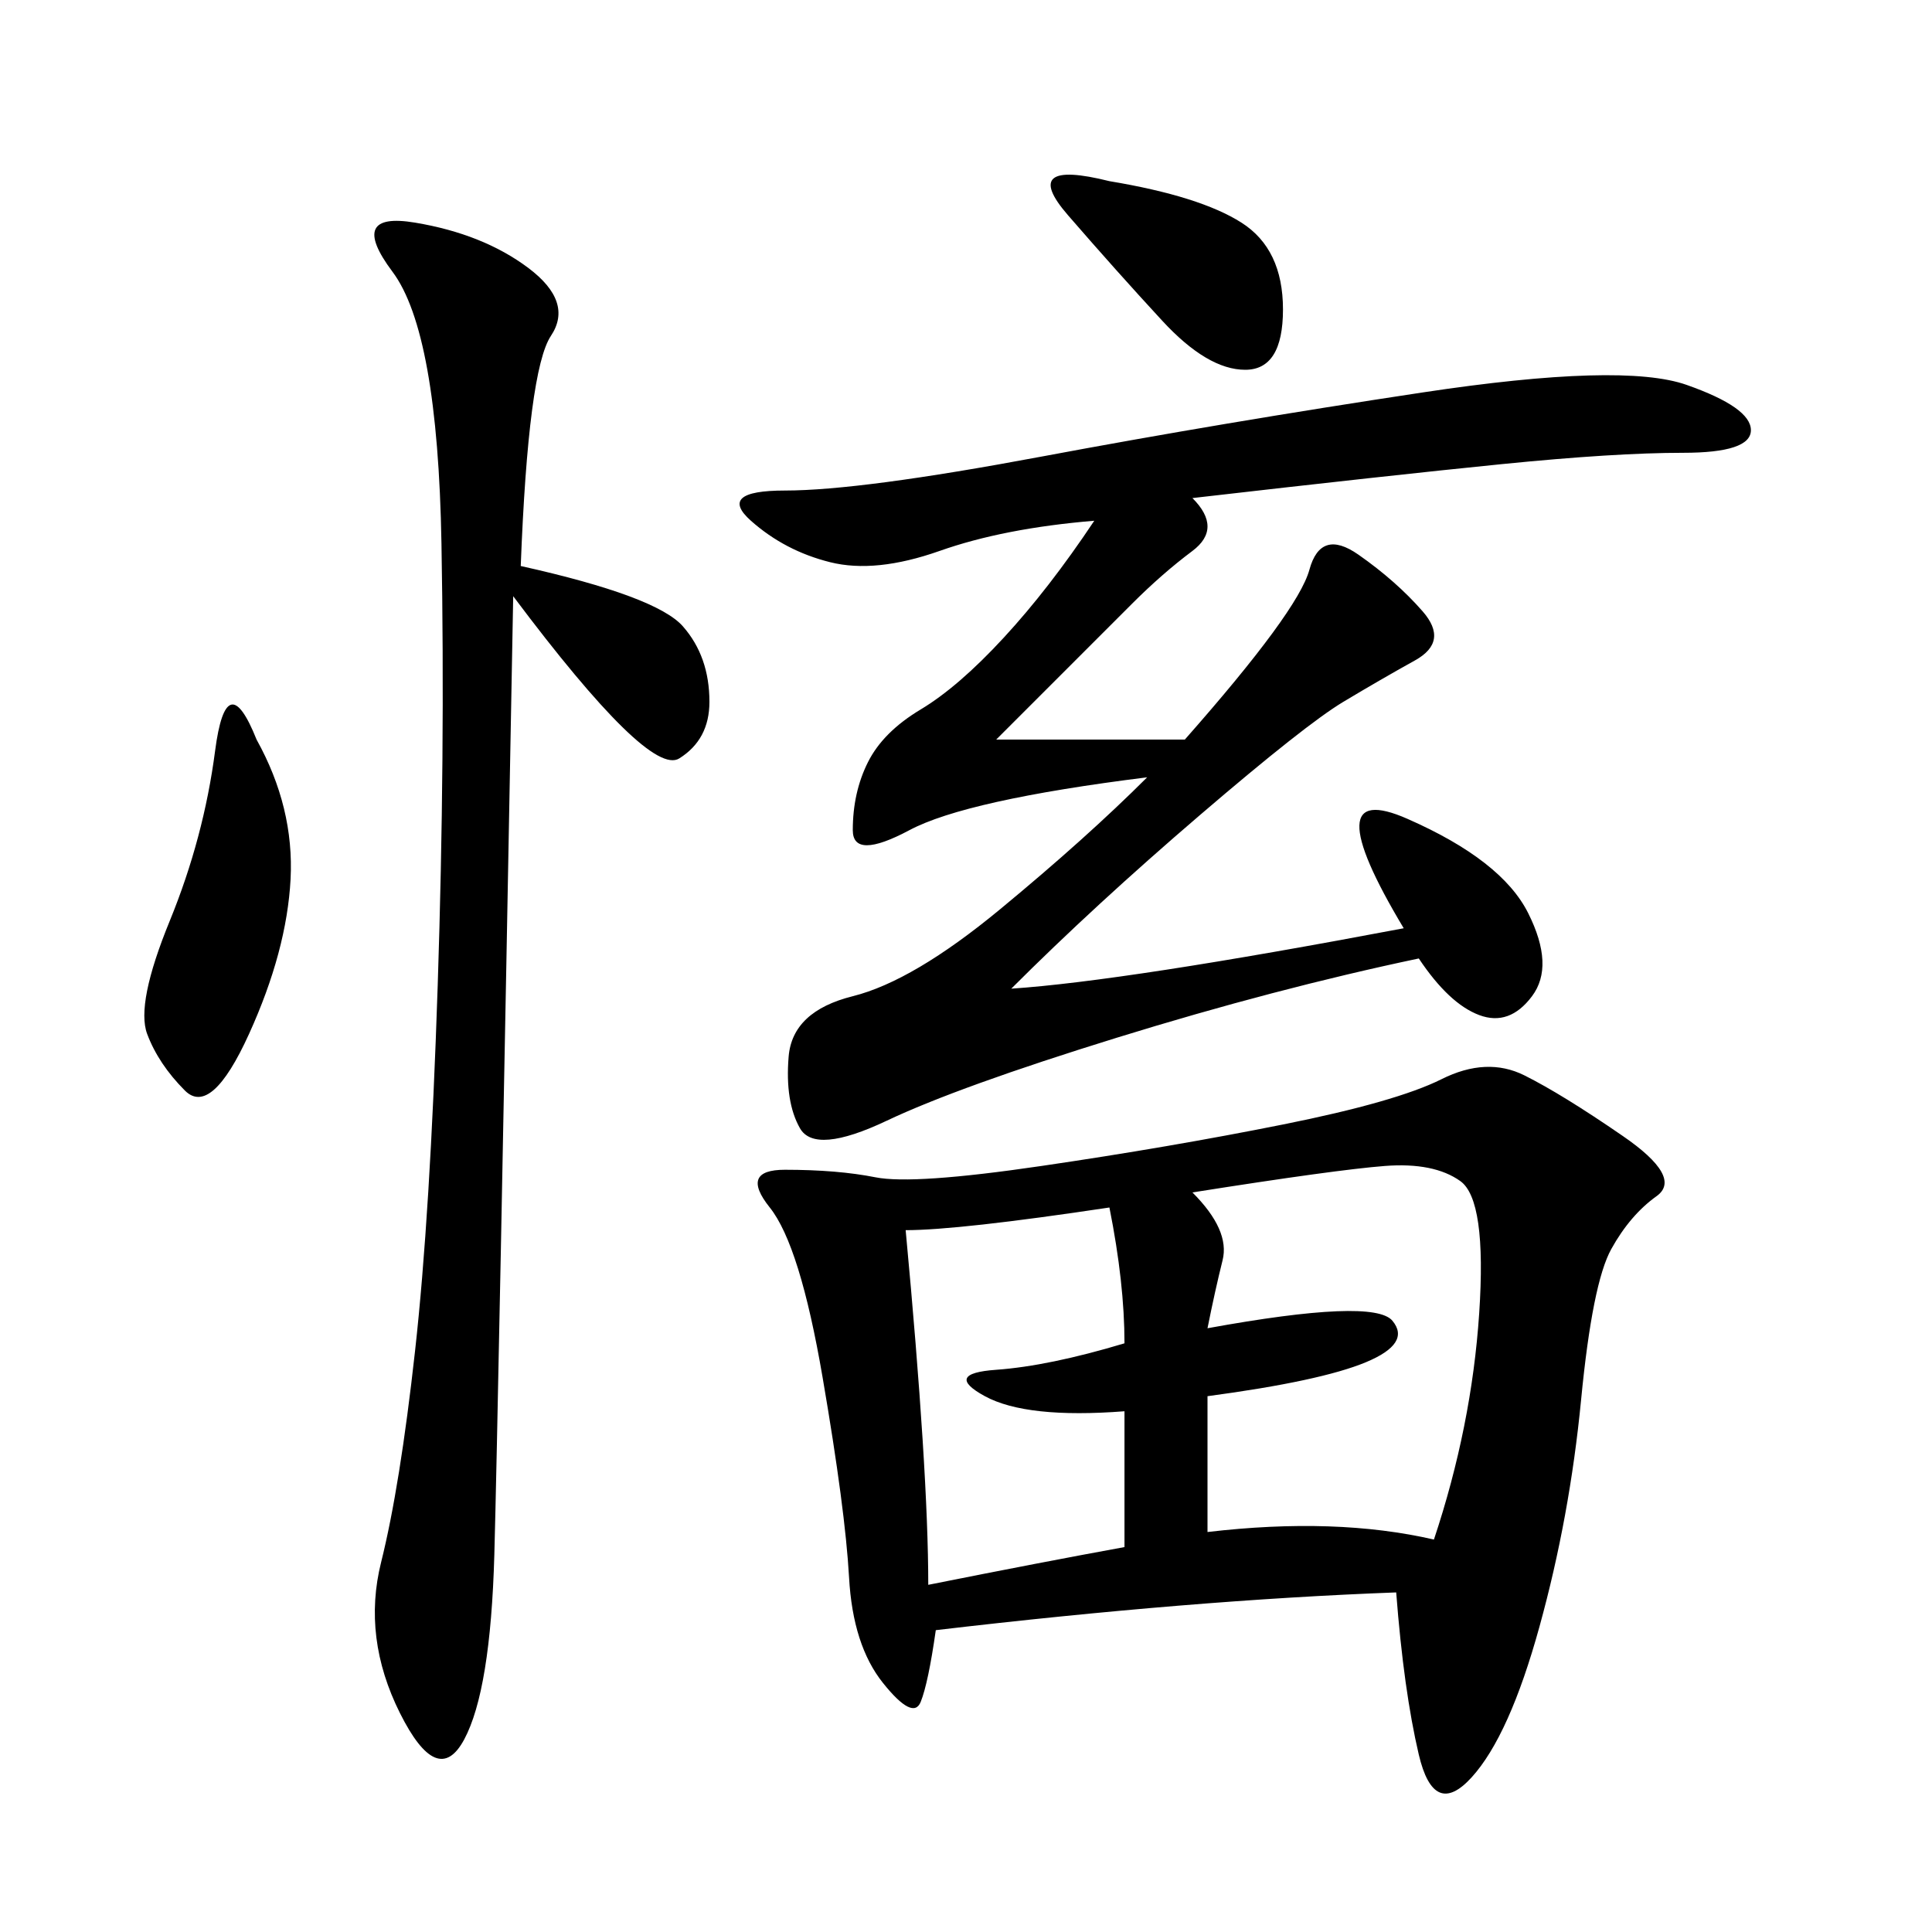 <svg xmlns="http://www.w3.org/2000/svg" xmlns:xlink="http://www.w3.org/1999/xlink" width="300" height="300"><path d="M216.80 247.27Q185.16 248.44 145.31 253.13L145.31 253.13Q144.14 261.33 142.97 264.26Q141.80 267.19 137.11 261.33Q132.42 255.47 131.84 244.92Q131.25 234.38 127.73 213.87Q124.22 193.36 119.53 187.50Q114.84 181.64 121.88 181.64L121.88 181.64Q130.08 181.64 135.94 182.81Q141.80 183.98 161.72 181.05Q181.64 178.13 199.22 174.61Q216.80 171.09 223.83 167.58Q230.86 164.06 236.72 166.99Q242.58 169.92 251.95 176.37Q261.33 182.81 257.23 185.74Q253.13 188.67 250.20 193.95Q247.27 199.22 245.51 217.38Q243.75 235.55 239.06 252.54Q234.38 269.53 228.52 275.98Q222.66 282.42 220.31 272.46Q217.97 262.50 216.80 247.27L216.80 247.27ZM185.16 77.34Q189.84 82.03 185.16 85.55Q180.47 89.06 175.78 93.75L175.78 93.75L154.69 114.84L183.98 114.84Q201.56 94.92 203.32 88.48Q205.08 82.03 210.94 86.13Q216.80 90.23 220.90 94.92Q225 99.61 219.73 102.54Q214.45 105.47 208.59 108.98Q202.73 112.50 186.33 126.56Q169.92 140.63 157.03 153.52L157.03 153.52Q174.61 152.34 217.97 144.14L217.97 144.14Q203.91 120.70 218.55 127.15Q233.20 133.59 237.30 141.80Q241.41 150 237.89 154.69Q234.38 159.38 229.69 157.62Q225 155.86 220.31 148.83L220.31 148.83Q198.05 153.52 173.44 161.13Q148.83 168.75 137.70 174.02Q126.56 179.30 124.22 175.20Q121.88 171.09 122.46 164.06Q123.05 157.03 132.42 154.69Q141.80 152.34 155.27 141.21Q168.75 130.08 178.13 120.70L178.13 120.70Q150 124.22 141.21 128.91Q132.42 133.59 132.42 128.91L132.42 128.91Q132.42 123.05 134.77 118.36Q137.11 113.67 142.97 110.16Q148.83 106.64 155.86 99.02Q162.89 91.41 169.92 80.86L169.92 80.86Q155.86 82.03 145.90 85.55Q135.94 89.06 128.91 87.30Q121.88 85.55 116.60 80.86Q111.33 76.17 121.88 76.17L121.88 76.17Q133.59 76.17 161.72 70.90Q189.84 65.63 220.90 60.94Q251.95 56.25 261.91 59.77Q271.88 63.28 271.88 66.80L271.88 66.80Q271.88 70.31 261.33 70.31L261.33 70.31Q250.78 70.31 233.20 72.07Q215.63 73.83 185.16 77.34L185.16 77.34ZM80.86 87.89Q101.95 92.58 106.05 97.27Q110.16 101.95 110.16 108.98L110.16 108.98Q110.16 114.84 105.47 117.77Q100.78 120.70 79.69 92.58L79.69 92.58Q77.34 220.31 76.76 241.41Q76.17 262.50 72.07 270.12Q67.97 277.73 62.11 266.02Q56.25 254.30 59.18 242.58Q62.11 230.86 64.45 209.77Q66.80 188.67 67.97 152.93Q69.14 117.19 68.55 84.38Q67.97 51.56 60.94 42.19Q53.91 32.81 64.45 34.57Q75 36.33 82.03 41.60Q89.06 46.88 85.55 52.15Q82.03 57.42 80.86 87.89L80.86 87.89ZM185.16 185.16Q191.02 191.02 189.84 195.70Q188.67 200.39 187.50 206.25L187.50 206.25Q213.28 201.56 216.21 205.08Q219.14 208.59 212.11 211.52Q205.08 214.45 187.50 216.80L187.50 216.80L187.50 237.89Q207.42 235.55 222.66 239.06L222.66 239.06Q228.52 221.48 229.69 203.91Q230.86 186.33 226.76 183.40Q222.66 180.47 215.04 181.05Q207.42 181.64 185.16 185.16L185.16 185.16ZM140.63 191.02Q144.14 228.52 144.14 246.09L144.14 246.09Q161.72 242.58 174.61 240.23L174.61 240.23L174.61 219.14Q159.38 220.31 152.93 216.80Q146.48 213.28 154.69 212.70Q162.89 212.11 174.61 208.59L174.61 208.59Q174.61 199.22 172.27 187.50L172.27 187.50Q148.83 191.02 140.63 191.02L140.63 191.02ZM39.84 114.84Q45.70 125.39 45.12 136.52Q44.53 147.66 38.67 160.55Q32.81 173.44 28.71 169.34Q24.61 165.23 22.85 160.55Q21.09 155.86 26.37 142.97Q31.64 130.08 33.40 116.60Q35.16 103.13 39.84 114.84L39.84 114.84ZM172.27 28.13Q186.33 30.47 192.77 34.57Q199.22 38.67 199.22 48.05L199.22 48.05Q199.22 57.42 193.36 57.42L193.36 57.42Q187.50 57.42 180.47 49.80Q173.44 42.19 165.82 33.40Q158.20 24.61 172.27 28.13L172.27 28.13Z"/></svg>